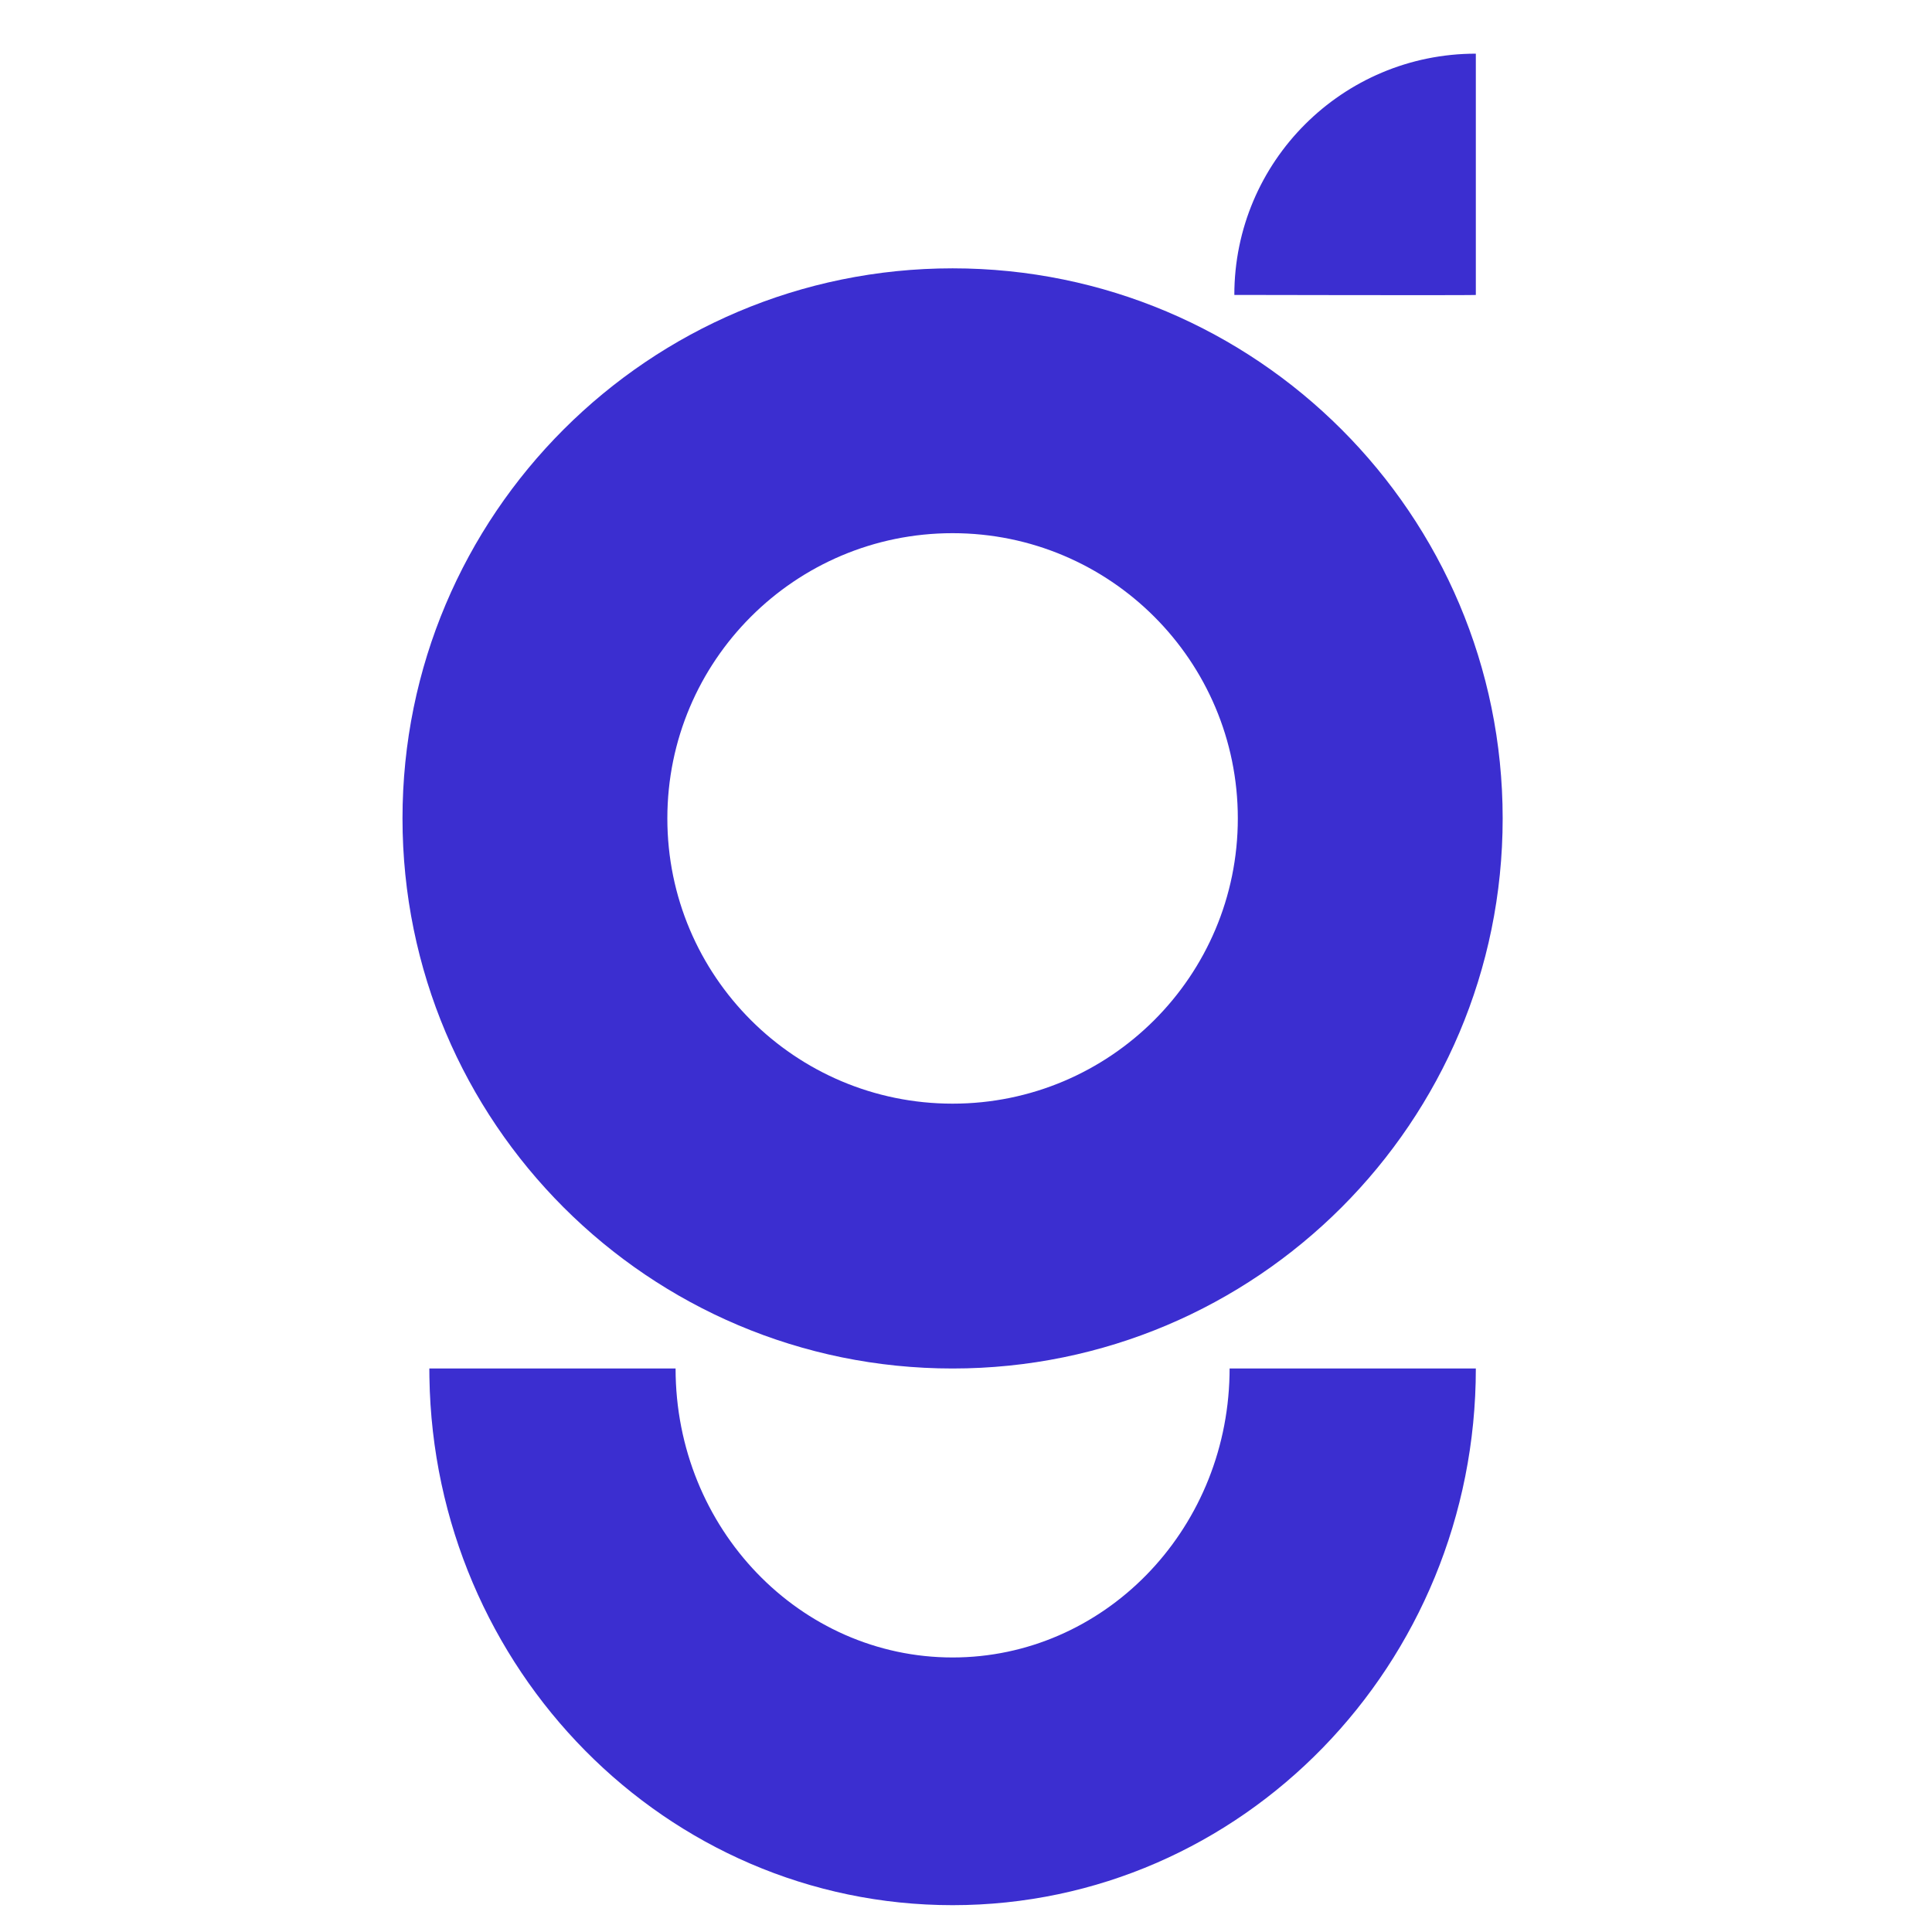 <svg xmlns="http://www.w3.org/2000/svg" width="72" height="72" fill="none"><path fill="#3B2ED0" d="M55 2C50.029 2 46 6.025 46 10.991c0 0 9.059.02 9 0V2ZM55 51c0 11.02-8.704 20-19.5 20-10.688 0-19.326-8.801-19.497-19.67L16 51h9.177c0 5.973 4.648 10.769 10.323 10.769 5.597 0 10.196-4.665 10.321-10.525L45.824 51H55Z"/><path fill="#3B2ED0" fill-rule="evenodd" d="M56 30.5C56 19.178 46.822 10 35.5 10 24.178 10 15 19.178 15 30.5 15 41.822 24.178 51 35.5 51 46.822 51 56 41.822 56 30.5Zm-31.13 0c0-5.87 4.759-10.63 10.63-10.63s10.63 4.759 10.63 10.63c0 5.871-4.759 10.63-10.63 10.63-5.871 0-10.63-4.759-10.63-10.63Z" clip-rule="evenodd"/></svg>

